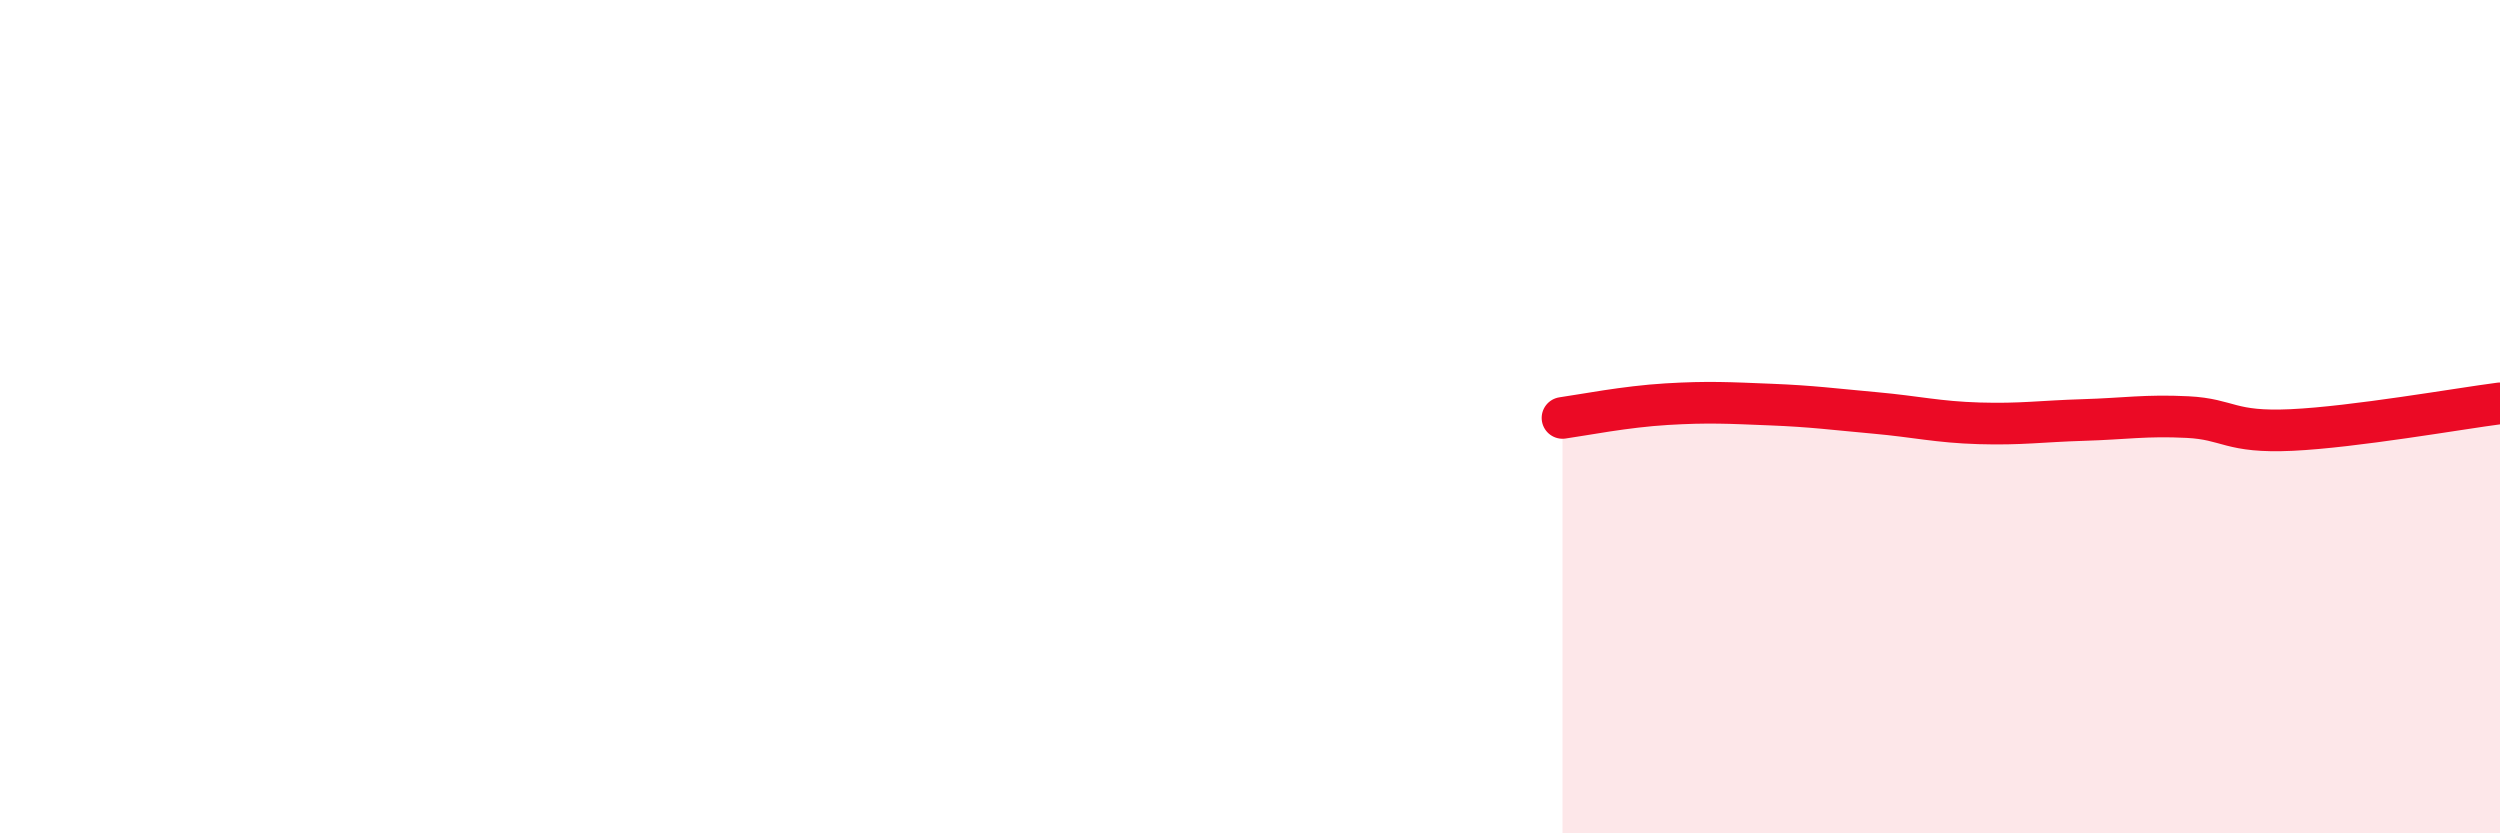 
    <svg width="60" height="20" viewBox="0 0 60 20" xmlns="http://www.w3.org/2000/svg">
      <path
        d="M 37.5,10.03 C 38,9.96 39,9.76 40,9.7 C 41,9.64 41.5,9.67 42.5,9.71 C 43.5,9.75 44,9.82 45,9.91 C 46,10 46.5,10.13 47.5,10.16 C 48.5,10.19 49,10.11 50,10.08 C 51,10.05 51.5,9.96 52.5,10.01 C 53.5,10.06 53.5,10.39 55,10.32 C 56.5,10.25 59,9.81 60,9.68L60 20L37.5 20Z"
        fill="#EB0A25"
        opacity="0.1"
        stroke-linecap="round"
        stroke-linejoin="round"
      />
      <path
        d="M 37.5,10.03 C 38,9.96 39,9.76 40,9.7 C 41,9.64 41.5,9.67 42.5,9.71 C 43.5,9.75 44,9.82 45,9.91 C 46,10 46.5,10.13 47.5,10.16 C 48.5,10.19 49,10.11 50,10.08 C 51,10.05 51.5,9.96 52.5,10.01 C 53.5,10.06 53.5,10.39 55,10.32 C 56.5,10.25 59,9.81 60,9.68"
        stroke="#EB0A25"
        stroke-width="1"
        fill="none"
        stroke-linecap="round"
        stroke-linejoin="round"
      />
    </svg>
  